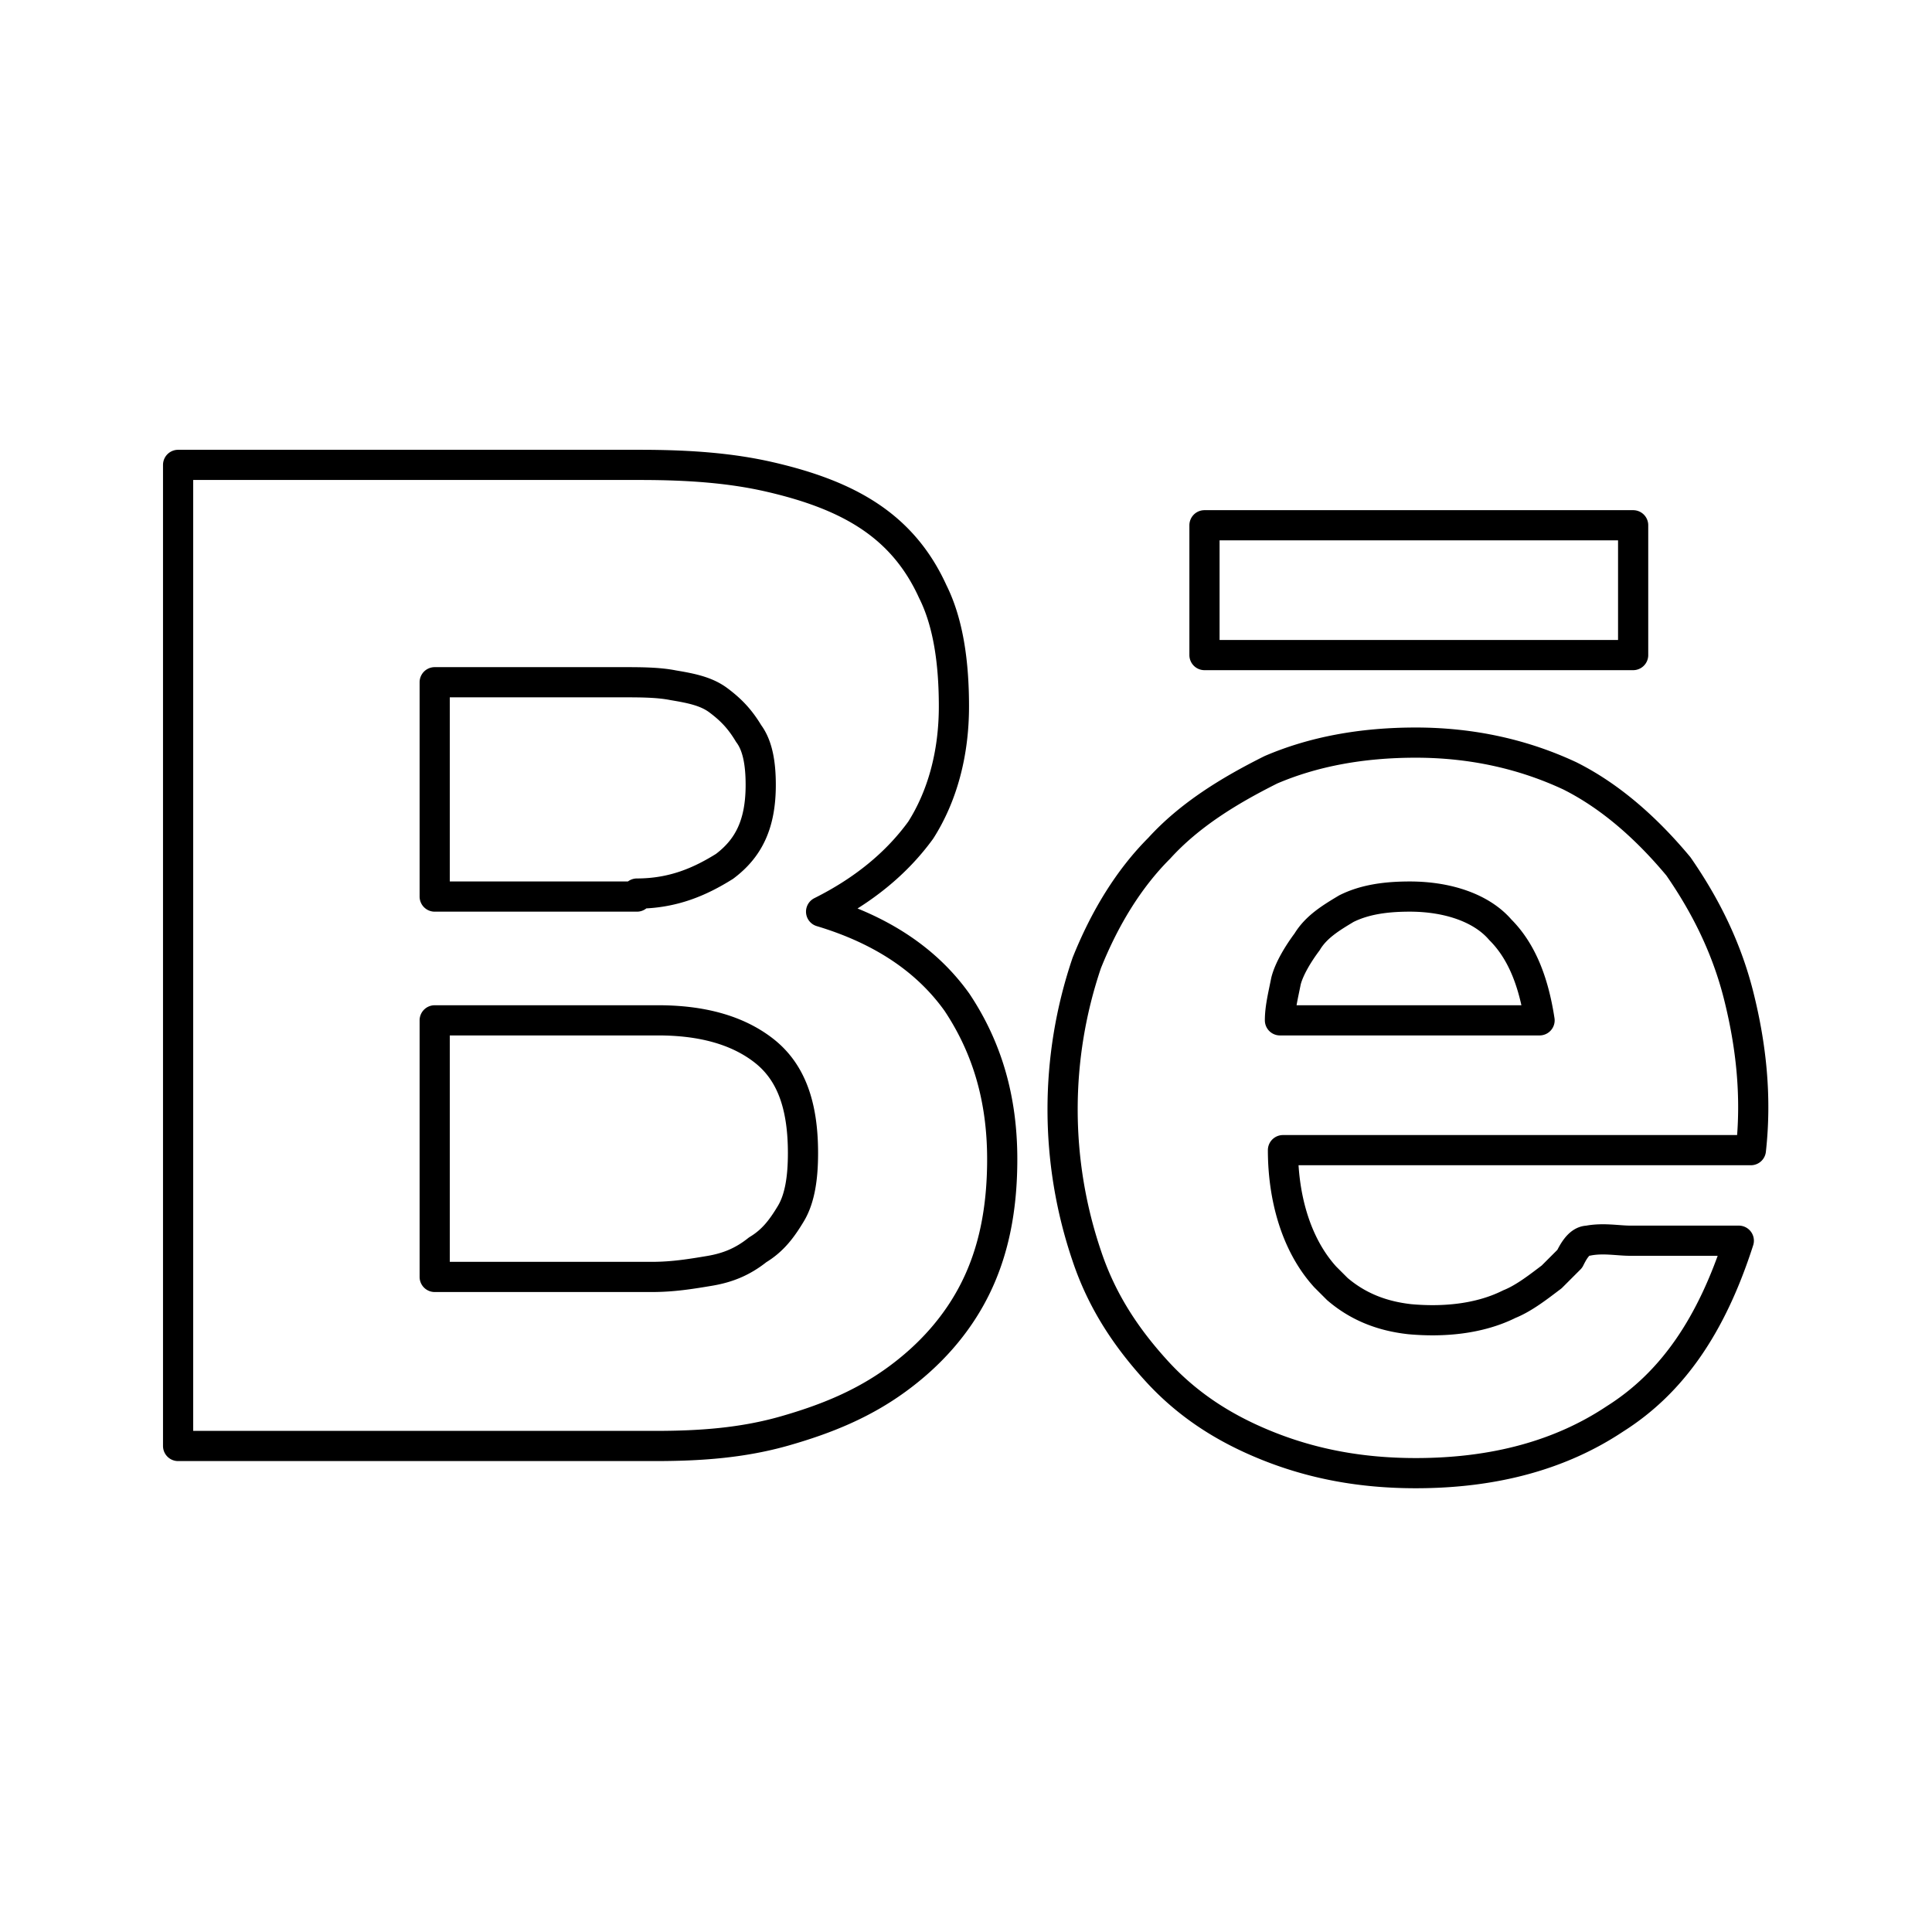 <!--Generator: Adobe Illustrator 16.0.3, SVG Export Plug-In . SVG Version: 6.00 Build 0)--><svg xmlns="http://www.w3.org/2000/svg" width="64" height="64"><g fill="none" stroke="#000" stroke-linecap="round" stroke-linejoin="round" stroke-miterlimit="10"><path d="M21.2 15.4c1.6 0 3 .1 4.3.4 1.3.3 2.4.7 3.3 1.3.9.6 1.6 1.4 2.1 2.5.5 1 .7 2.3.7 3.8 0 1.6-.4 3-1.1 4.1-.8 1.1-1.9 2-3.3 2.7 2 .6 3.5 1.6 4.5 3 1 1.5 1.5 3.2 1.5 5.2 0 1.7-.3 3.1-.9 4.3-.6 1.2-1.5 2.2-2.6 3-1.1.8-2.3 1.3-3.7 1.7-1.4.4-2.8.5-4.3.5H5.9V15.4h15.3zm-.1 14.2c1.2 0 2.1-.4 2.9-.9.8-.6 1.2-1.4 1.2-2.7 0-.7-.1-1.3-.4-1.7-.3-.5-.6-.8-1-1.1-.4-.3-.9-.4-1.5-.5-.5-.1-1.1-.1-1.7-.1h-6.2v7.1h6.7zm.5 12.7c.7 0 1.3-.1 1.9-.2.6-.1 1.1-.3 1.6-.7.5-.3.8-.7 1.1-1.2.3-.5.4-1.2.4-2 0-1.6-.4-2.7-1.3-3.4-.9-.7-2.1-1-3.5-1h-7.4v8.5h7.2zM43.9 42.3l.4.4c.7.6 1.5.9 2.4 1 1.1.1 2.3 0 3.3-.5.5-.2 1-.6 1.4-.9l.6-.6c.1-.2.3-.6.6-.6.5-.1 1 0 1.4 0h3.6c-.9 2.8-2.2 4.7-4.1 5.9-1.8 1.2-4 1.8-6.6 1.8-1.8 0-3.4-.3-4.9-.9-1.5-.6-2.7-1.4-3.7-2.5s-1.8-2.3-2.3-3.8a15.098 15.098 0 0 1 0-9.7c.6-1.5 1.4-2.8 2.4-3.8 1-1.1 2.3-1.9 3.7-2.6 1.4-.6 3-.9 4.8-.9 1.9 0 3.6.4 5.1 1.1 1.4.7 2.6 1.8 3.6 3 .9 1.3 1.6 2.7 2 4.3.4 1.6.6 3.3.4 5.1H42.5c0 1.5.4 3.1 1.4 4.2zm5.8-11.5c-.6-.7-1.7-1.1-3-1.1-.8 0-1.5.1-2.1.4-.5.3-1 .6-1.3 1.1-.3.4-.6.9-.7 1.3-.1.5-.2.9-.2 1.3H51c-.2-1.3-.6-2.3-1.3-3zM39.9 17.4h14.2v4.3H39.9z"/></g></svg>
